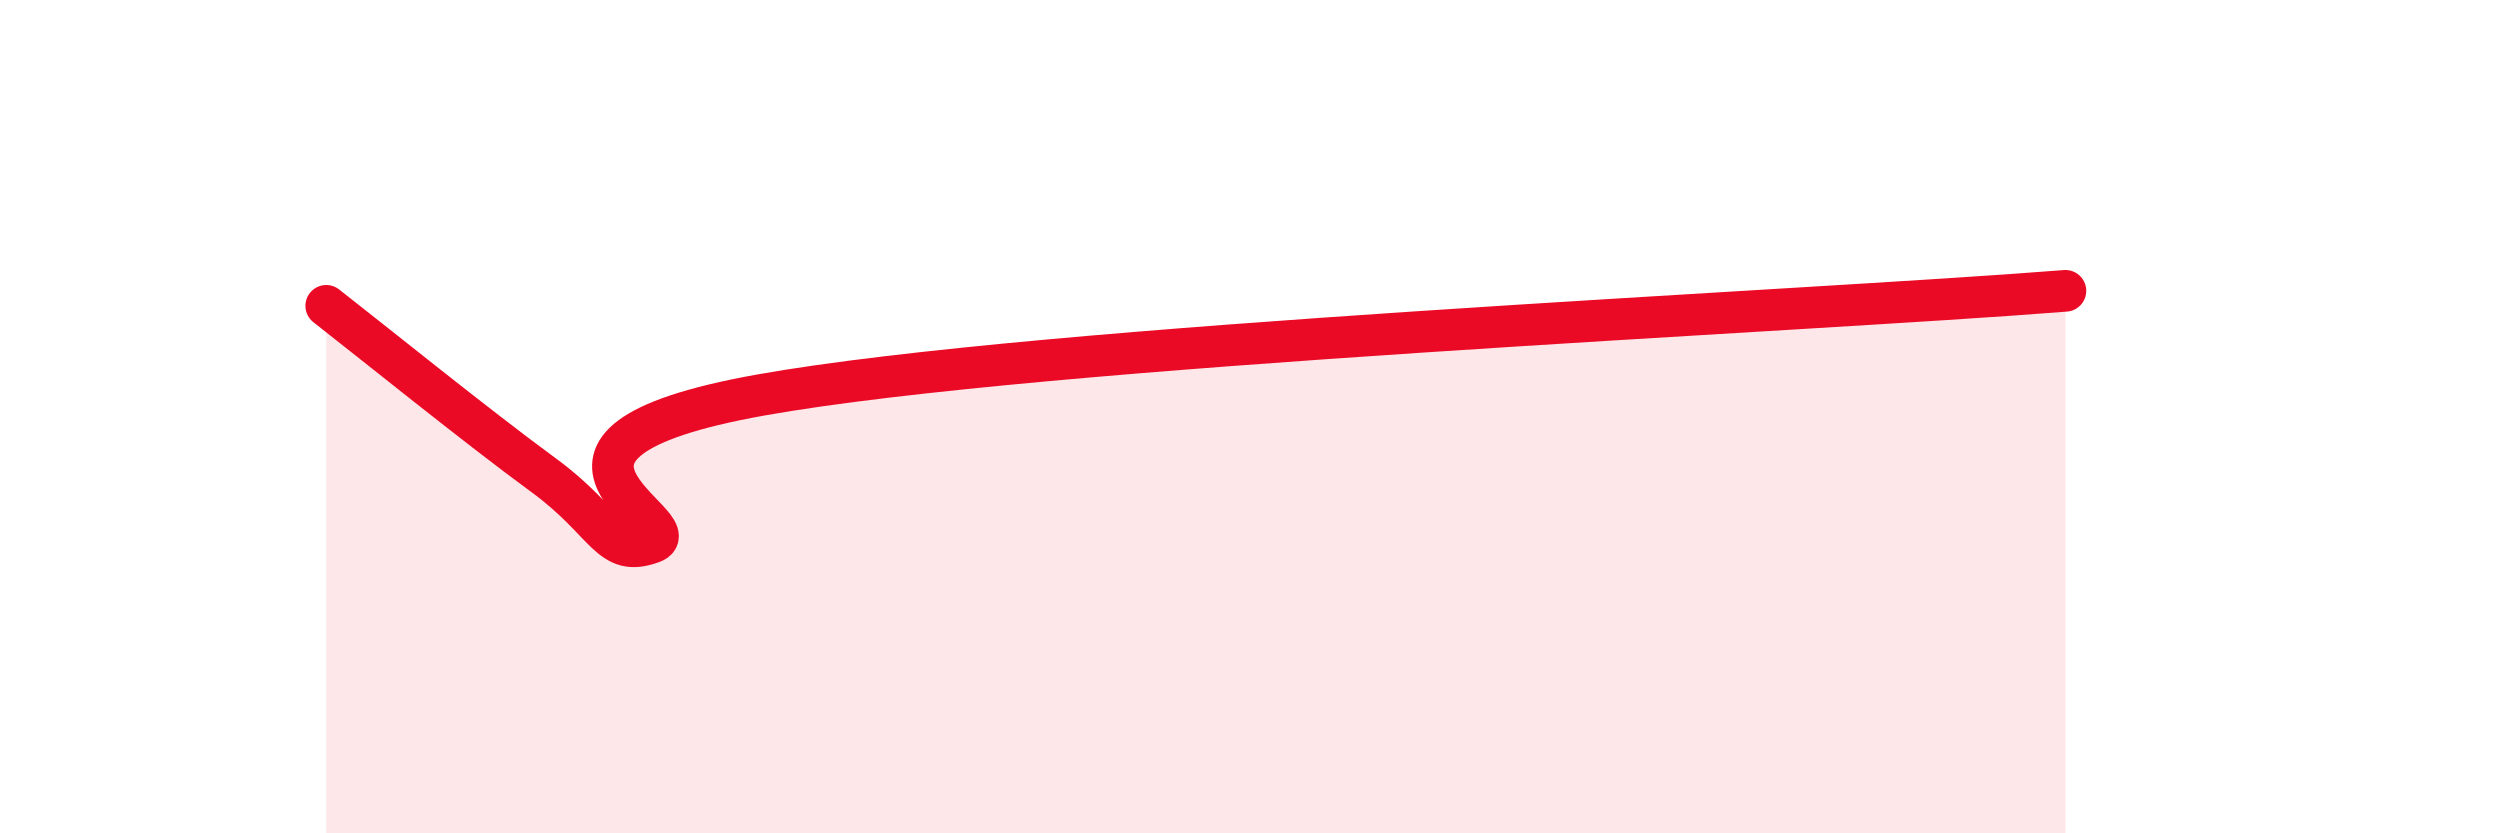 
    <svg width="60" height="20" viewBox="0 0 60 20" xmlns="http://www.w3.org/2000/svg">
      <path
        d="M 7.83,7.34 C 8.87,8.15 11.48,10.26 13.04,11.4 C 14.6,12.54 14.61,13.4 15.65,13.02 C 16.69,12.64 11.48,10.69 18.26,9.48 C 25.04,8.27 43.31,7.48 49.57,6.98L49.57 20L7.83 20Z"
        fill="#EB0A25"
        opacity="0.1"
        stroke-linecap="round"
        stroke-linejoin="round"
      />
      <path
        d="M 7.83,7.34 C 8.87,8.15 11.48,10.26 13.04,11.4 C 14.6,12.54 14.61,13.4 15.65,13.02 C 16.69,12.64 11.48,10.69 18.26,9.48 C 25.04,8.27 43.31,7.48 49.57,6.98"
        stroke="#EB0A25"
        stroke-width="1"
        fill="none"
        stroke-linecap="round"
        stroke-linejoin="round"
      />
    </svg>
  